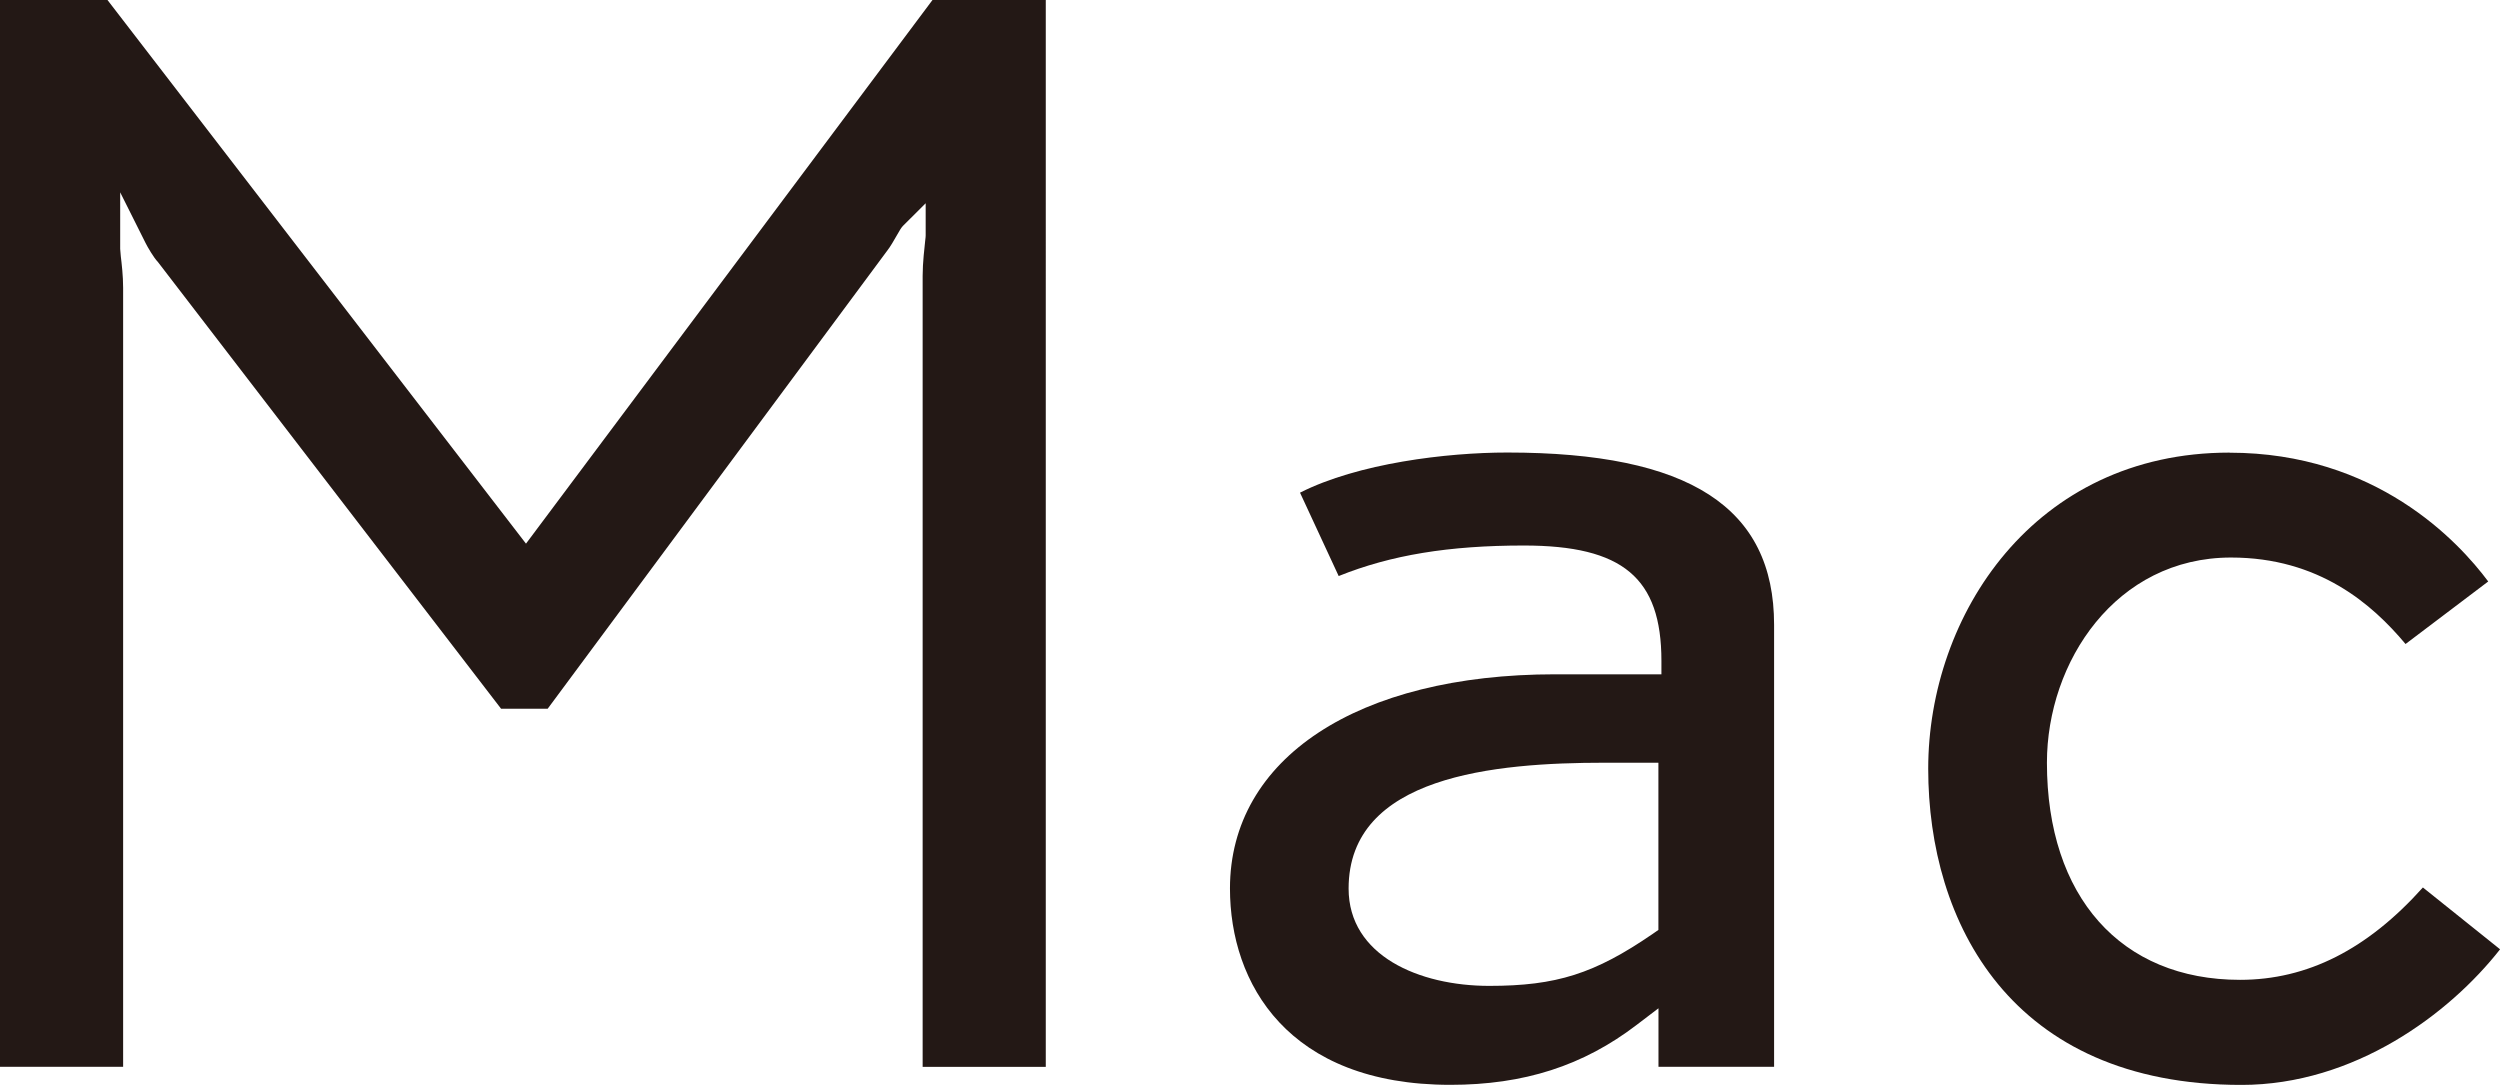 <?xml version="1.0" encoding="UTF-8"?>
<svg id="_レイヤー_1" data-name="レイヤー_1" xmlns="http://www.w3.org/2000/svg" version="1.1" viewBox="0 0 32.263 14">
  <!-- Generator: Adobe Illustrator 29.5.1, SVG Export Plug-In . SVG Version: 2.1.0 Build 141)  -->
  <path d="M20.07,8.702c-2.549,0-4.197,1.085-4.197,2.764,0,1.225.747,2.534,2.844,2.534.949,0,1.715-.245,2.409-.777l.277-.211v.755h1.492v-5.704c0-1.517-1.095-2.223-3.443-2.223-.782,0-1.924.138-2.675.518l.499,1.076c.674-.271,1.42-.394,2.389-.394,1.279,0,1.776.418,1.776,1.489v.173h-1.37ZM21.402,12.001l-.075.052c-.748.513-1.241.67-2.108.67-.904,0-1.815-.389-1.815-1.256,0-1.456,1.886-1.624,3.303-1.624h.695v2.159Z" fill="#231815"/>
  <path d="M28.771,5.841c-2.524,0-3.887,2.102-3.887,4.08s1.061,4.08,4.042,4.08c1.457,0,2.682-.914,3.338-1.75l-.996-.798c-.717.8-1.491,1.192-2.36,1.192-1.538,0-2.492-1.073-2.492-2.802,0-1.301.889-2.648,2.376-2.648,1.136,0,1.823.603,2.252,1.116l1.067-.807c-.387-.52-1.451-1.662-3.339-1.662Z" fill="#231815"/>
  <path d="M6.466,9.146h.602l4.378-5.906c.044-.055.093-.142.129-.205.039-.069.055-.095.077-.119l.294-.293v.416c0,.006-.001.03-.006.066-.009.088-.033.283-.033.454v10.209h1.589V0h-1.462l-5.246,7.016L1.387,0H0v13.767h1.589V3.715c0-.158-.019-.316-.03-.407-.005-.049-.008-.083-.008-.096v-.73l.327.653c.024.049.108.194.159.245l4.43,5.767Z" fill="#231815"/>
</svg>